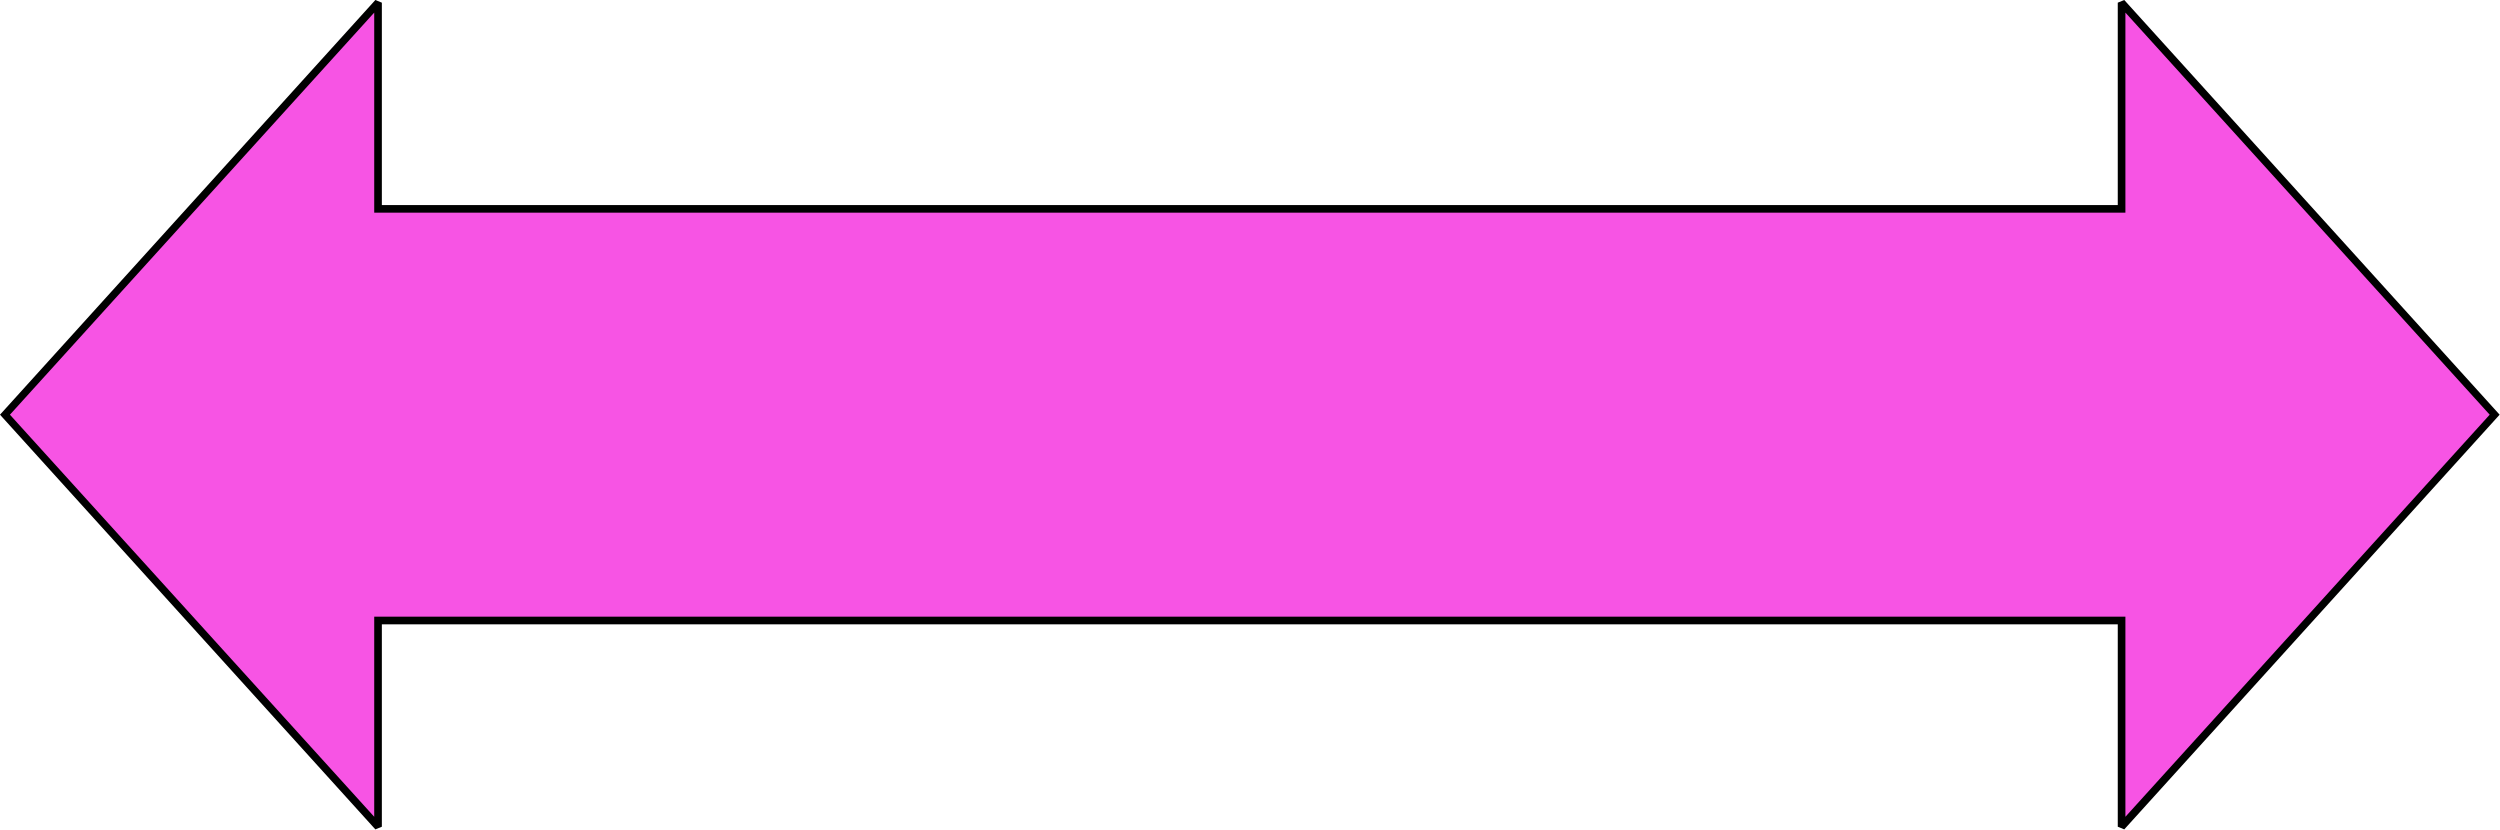 <svg xmlns="http://www.w3.org/2000/svg" width="6547" height="2173" fill-rule="evenodd" stroke-linecap="round" preserveAspectRatio="none"><style>.pen1{stroke:none}</style><path d="m13 1086 977 1079v-540h4566v540l977-1079L5556 7v540H990V7L13 1086z" class="pen1" style="fill:#f754e4"/><path fill-rule="nonzero" d="m0 1086 983 1086 17-7v-530h4546v530l17 7 983-1086L5563 0l-17 7v530H1000V7l-17-7L0 1086h26L980 33v524h4586V33l954 1053-954 1053v-524H980v524L26 1086H0z" class="pen1" style="fill:#000"/></svg>
